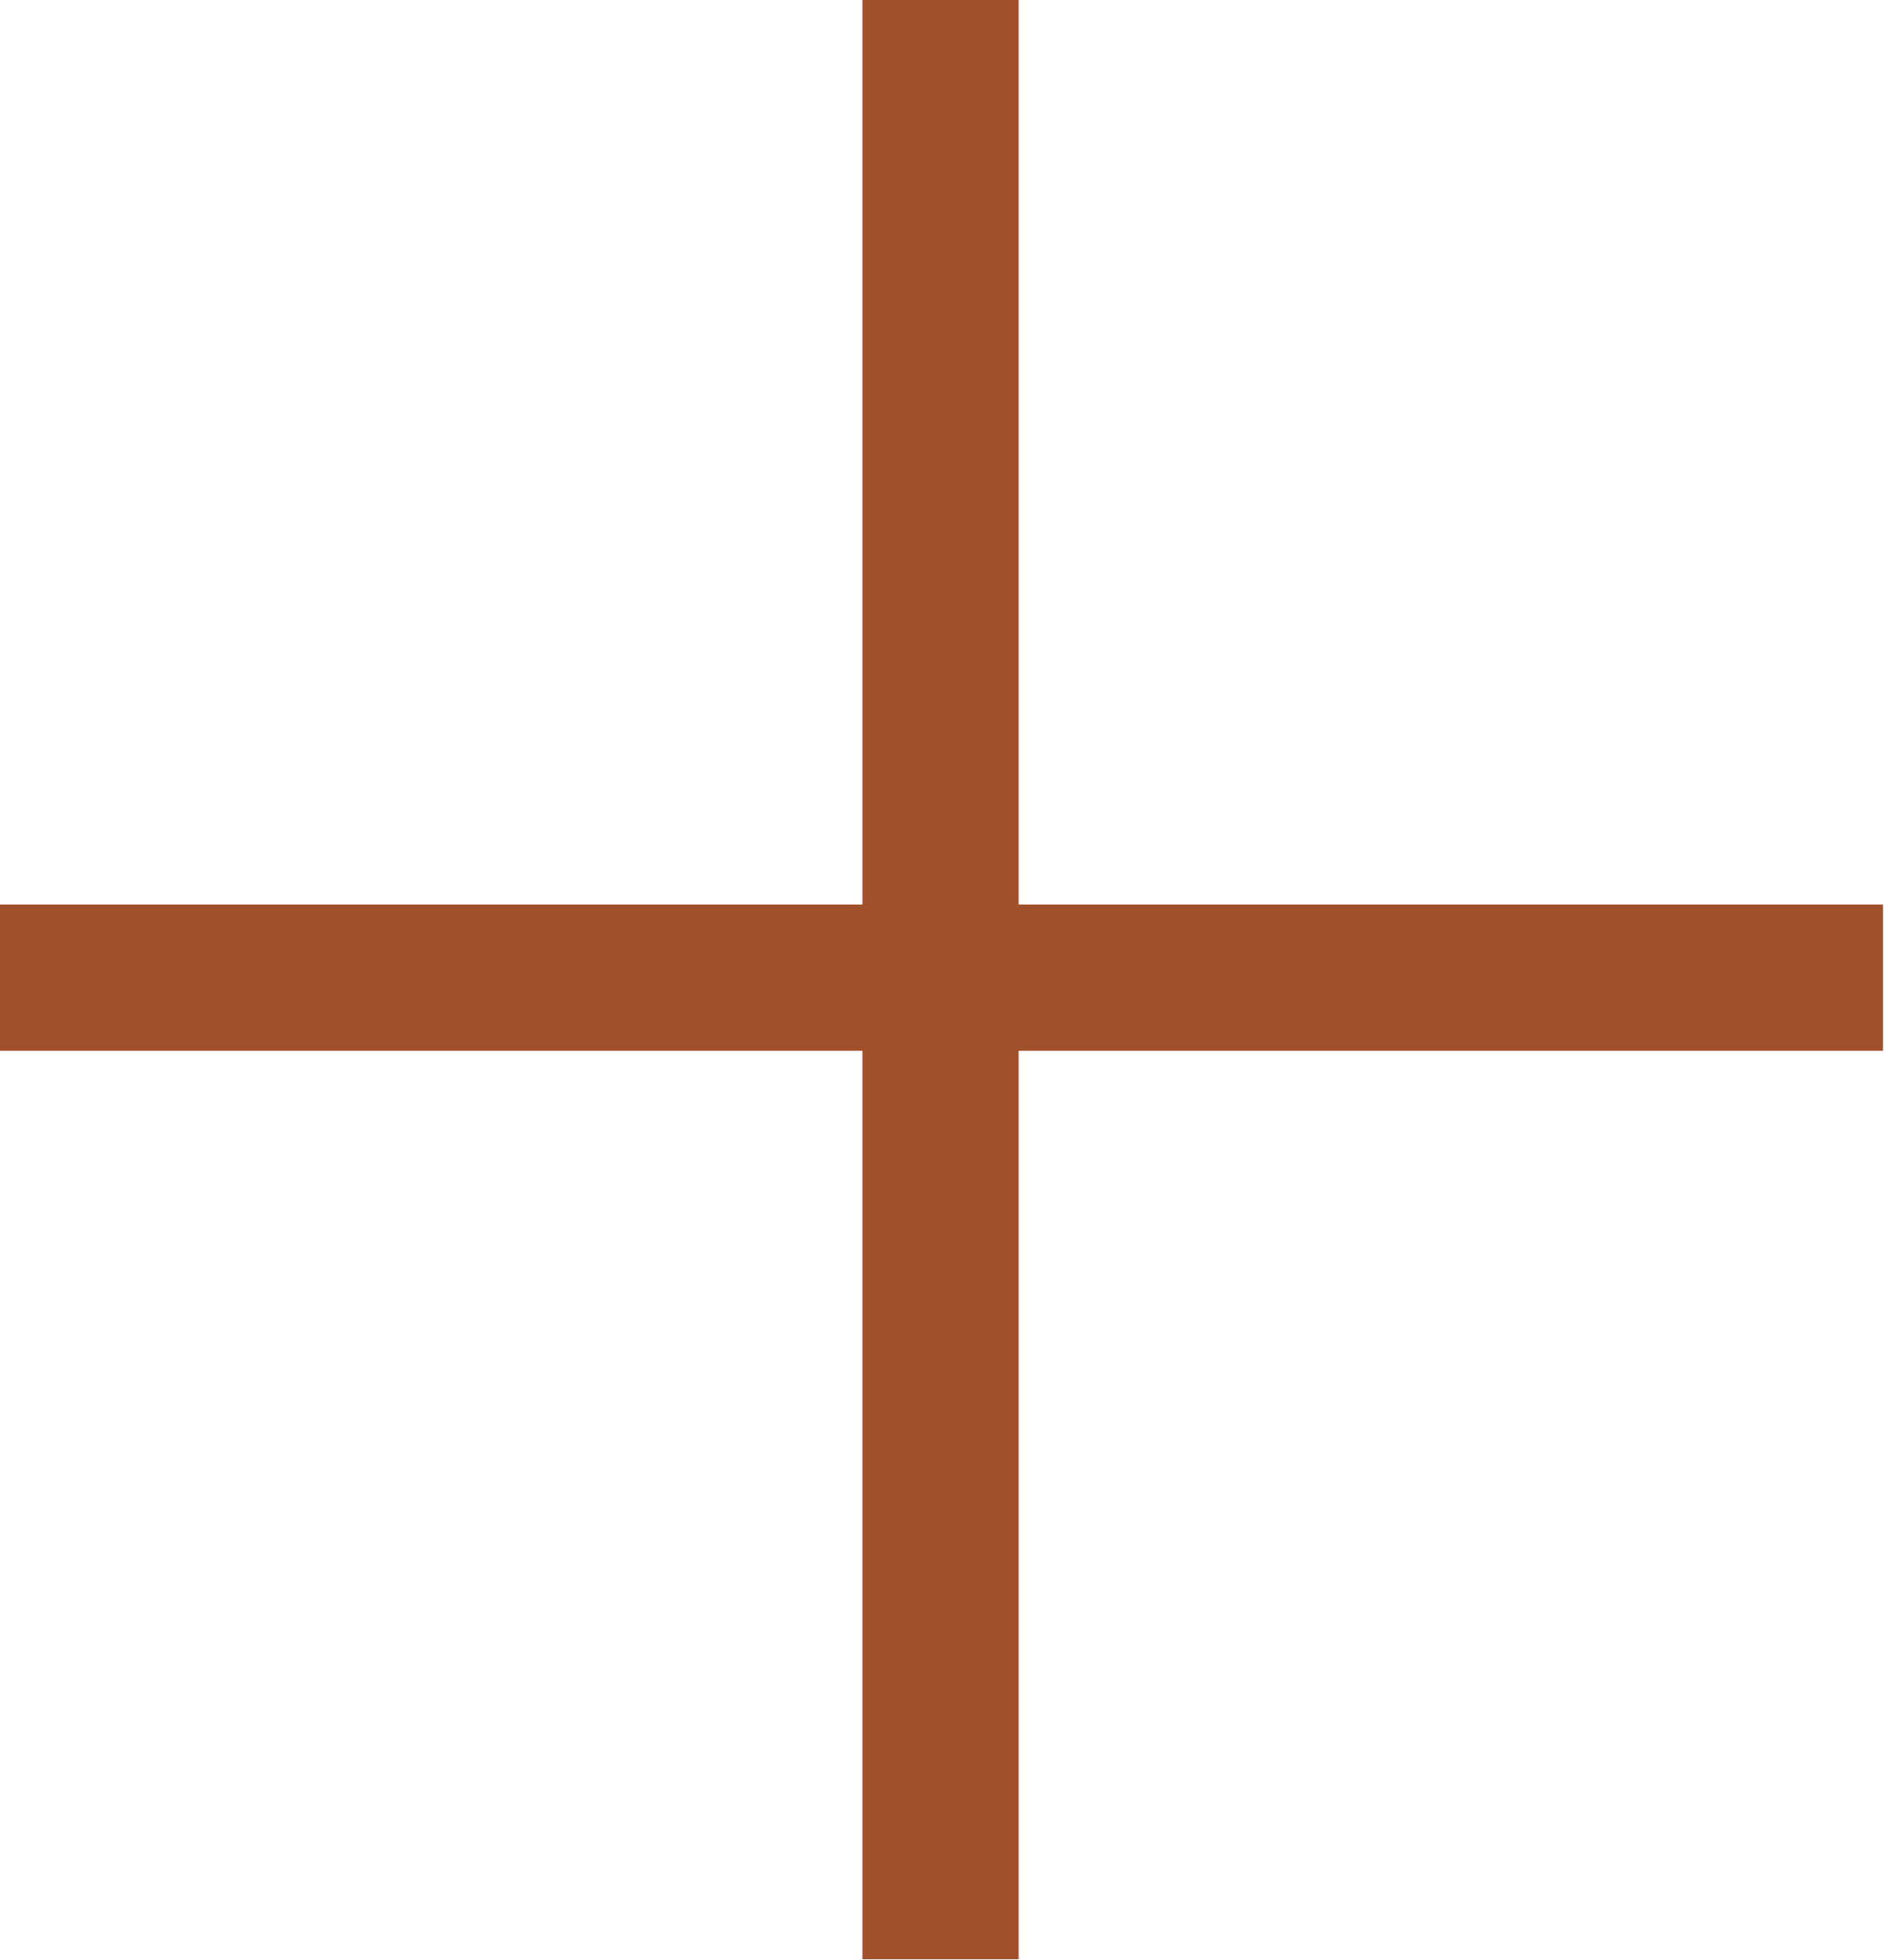 <?xml version="1.0" encoding="UTF-8"?><svg id="Layer_2" xmlns="http://www.w3.org/2000/svg" viewBox="0 0 18.94 19.7"><defs><style>.cls-1{fill:#a1502c;}</style></defs><g id="Calque_1"><path class="cls-1" d="M10.24,0v9.09h8.69v1.47h-8.69v9.13h-1.57v-9.13H0v-1.47h8.67V0h1.57Z"/></g></svg>